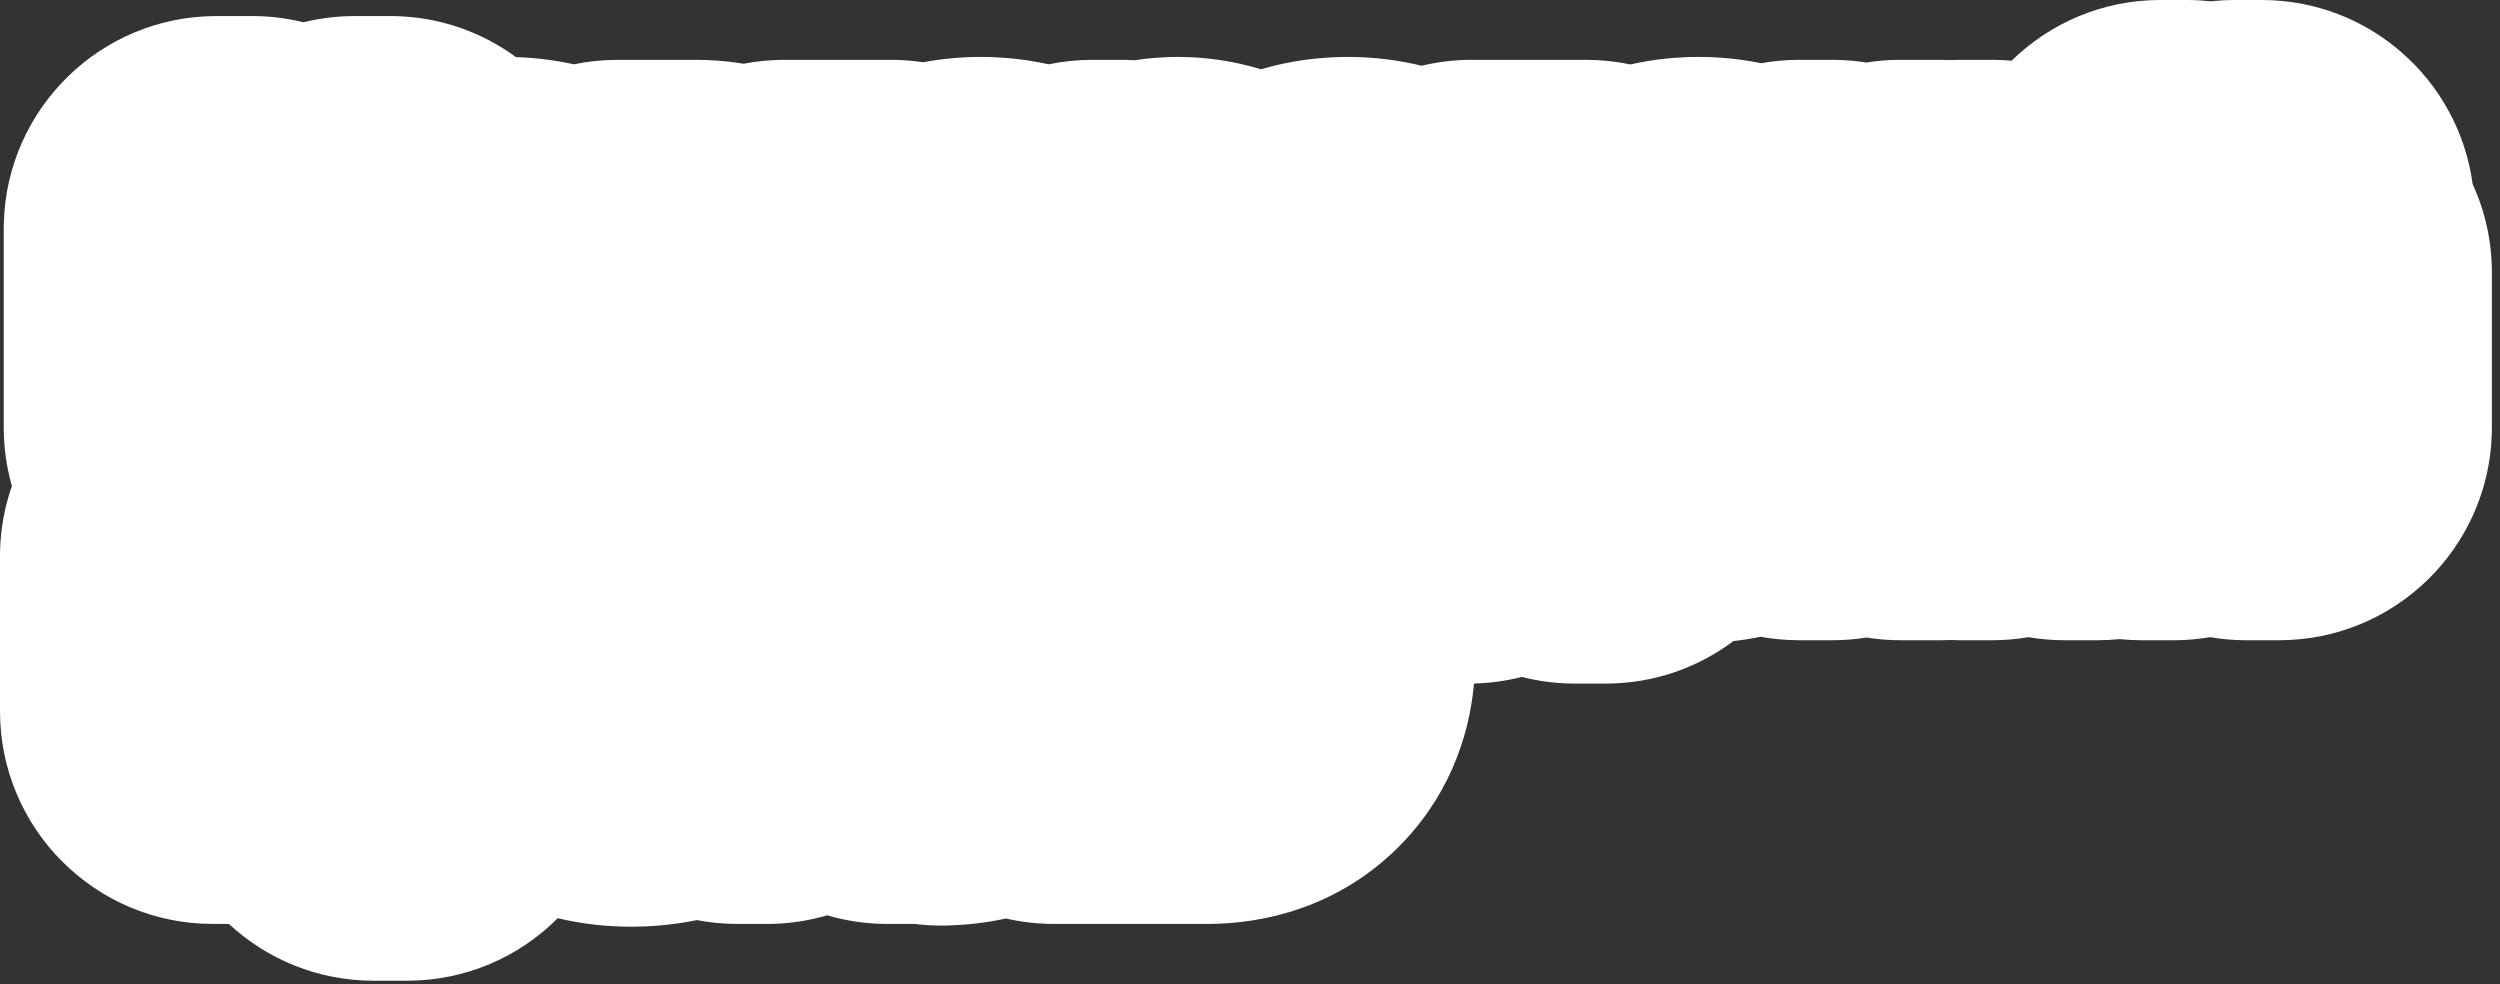 <?xml version="1.0" encoding="UTF-8"?> <svg xmlns="http://www.w3.org/2000/svg" width="282" height="111" viewBox="0 0 282 111" fill="none"><rect x="0" y="0" width="282" height="111" fill="#333333" stroke="none"/><path d="M249.397 0.154C248.505 0.054 247.598 0 246.679 0H243.694C237.16 1.21954e-05 231.237 2.612 226.909 6.848C226.2 6.785 225.482 6.75 224.756 6.75H221.068C220.682 6.75 220.299 6.76 219.917 6.778C219.537 6.76 219.155 6.75 218.771 6.75H214.318C213.039 6.75 211.77 6.854 210.523 7.054C209.281 6.855 208.007 6.75 206.709 6.75H202.928C201.468 6.75 200.038 6.881 198.65 7.131C196.194 6.626 193.809 6.422 191.599 6.422C189.111 6.422 186.513 6.682 183.904 7.269C182.298 6.93 180.633 6.75 178.926 6.75H165.988C164.051 6.75 162.168 6.982 160.362 7.416C157.796 6.788 155.237 6.481 152.777 6.43L152.035 6.422C148.882 6.422 145.547 6.839 142.23 7.814C139.188 6.883 136.024 6.422 132.847 6.422C131.238 6.422 129.614 6.545 127.992 6.798C127.69 6.779 127.387 6.764 127.083 6.757L126.503 6.75H123.206C121.517 6.75 119.869 6.925 118.279 7.257C115.94 6.735 113.614 6.476 111.37 6.43L110.628 6.422C108.525 6.422 106.34 6.609 104.134 7.021C102.954 6.843 101.747 6.75 100.518 6.75H88.455C86.892 6.75 85.364 6.901 83.885 7.187C81.93 6.867 80.091 6.75 78.454 6.75H69.657C67.969 6.75 66.321 6.925 64.731 7.257C62.523 6.764 60.326 6.509 58.2 6.442C54.384 3.646 49.713 1.948 44.65 1.82L44.031 1.812H40C38.01 1.812 36.076 2.057 34.227 2.514C32.569 2.104 30.845 1.865 29.072 1.82L28.453 1.812H24.422C11.374 1.812 0.758 12.225 0.43 25.193L0.422 25.812V48.219C0.422 50.509 0.744 52.724 1.343 54.821C0.539 57.119 0.073 59.575 0.008 62.131L0 62.75V80.219C0 93.474 10.745 104.219 24 104.219H25.819C30.102 108.194 35.838 110.625 42.142 110.625H45.923C52.561 110.625 58.568 107.929 62.913 103.573C65.698 104.239 68.475 104.531 71.126 104.531C73.37 104.531 75.915 104.341 78.603 103.788C80.073 104.07 81.59 104.219 83.143 104.219H86.533C88.886 104.219 91.158 103.878 93.307 103.247C95.455 103.878 97.728 104.219 100.08 104.219H103.165C104.365 104.369 105.59 104.432 106.835 104.397C108.619 104.348 110.919 104.169 113.467 103.606C115.206 104.007 117.017 104.219 118.878 104.219H127.644H136.19C142.679 104.219 150.735 102.298 157.363 95.919L157.366 95.916C163.133 90.364 165.7 83.488 166.268 77.102C168.125 77.057 169.93 76.8 171.66 76.356C173.573 76.847 175.578 77.109 177.645 77.109H181.129C186.53 77.109 191.514 75.324 195.524 72.314C196.538 72.2 197.564 72.04 198.597 71.827C200.002 72.083 201.449 72.219 202.928 72.219H206.709C208.012 72.219 209.29 72.113 210.537 71.913C211.789 72.115 213.064 72.219 214.35 72.219H218.959C219.313 72.219 219.665 72.21 220.016 72.194C220.365 72.209 220.716 72.219 221.068 72.219H224.756C226.125 72.219 227.479 72.099 228.805 71.872C230.13 72.099 231.491 72.219 232.881 72.219H236.6C237.436 72.219 238.262 72.175 239.076 72.092C239.891 72.175 240.717 72.219 241.554 72.219H245.241C246.61 72.219 247.964 72.099 249.289 71.872C250.614 72.099 251.976 72.219 253.366 72.219H257.085C270.133 72.219 280.749 61.807 281.077 48.838L281.085 48.219V30.75C281.085 27.187 280.307 23.806 278.914 20.766C277.334 9.04 267.29 0 255.132 0H252.116C251.197 0 250.29 0.054 249.397 0.154Z" fill="white"></path></svg> 